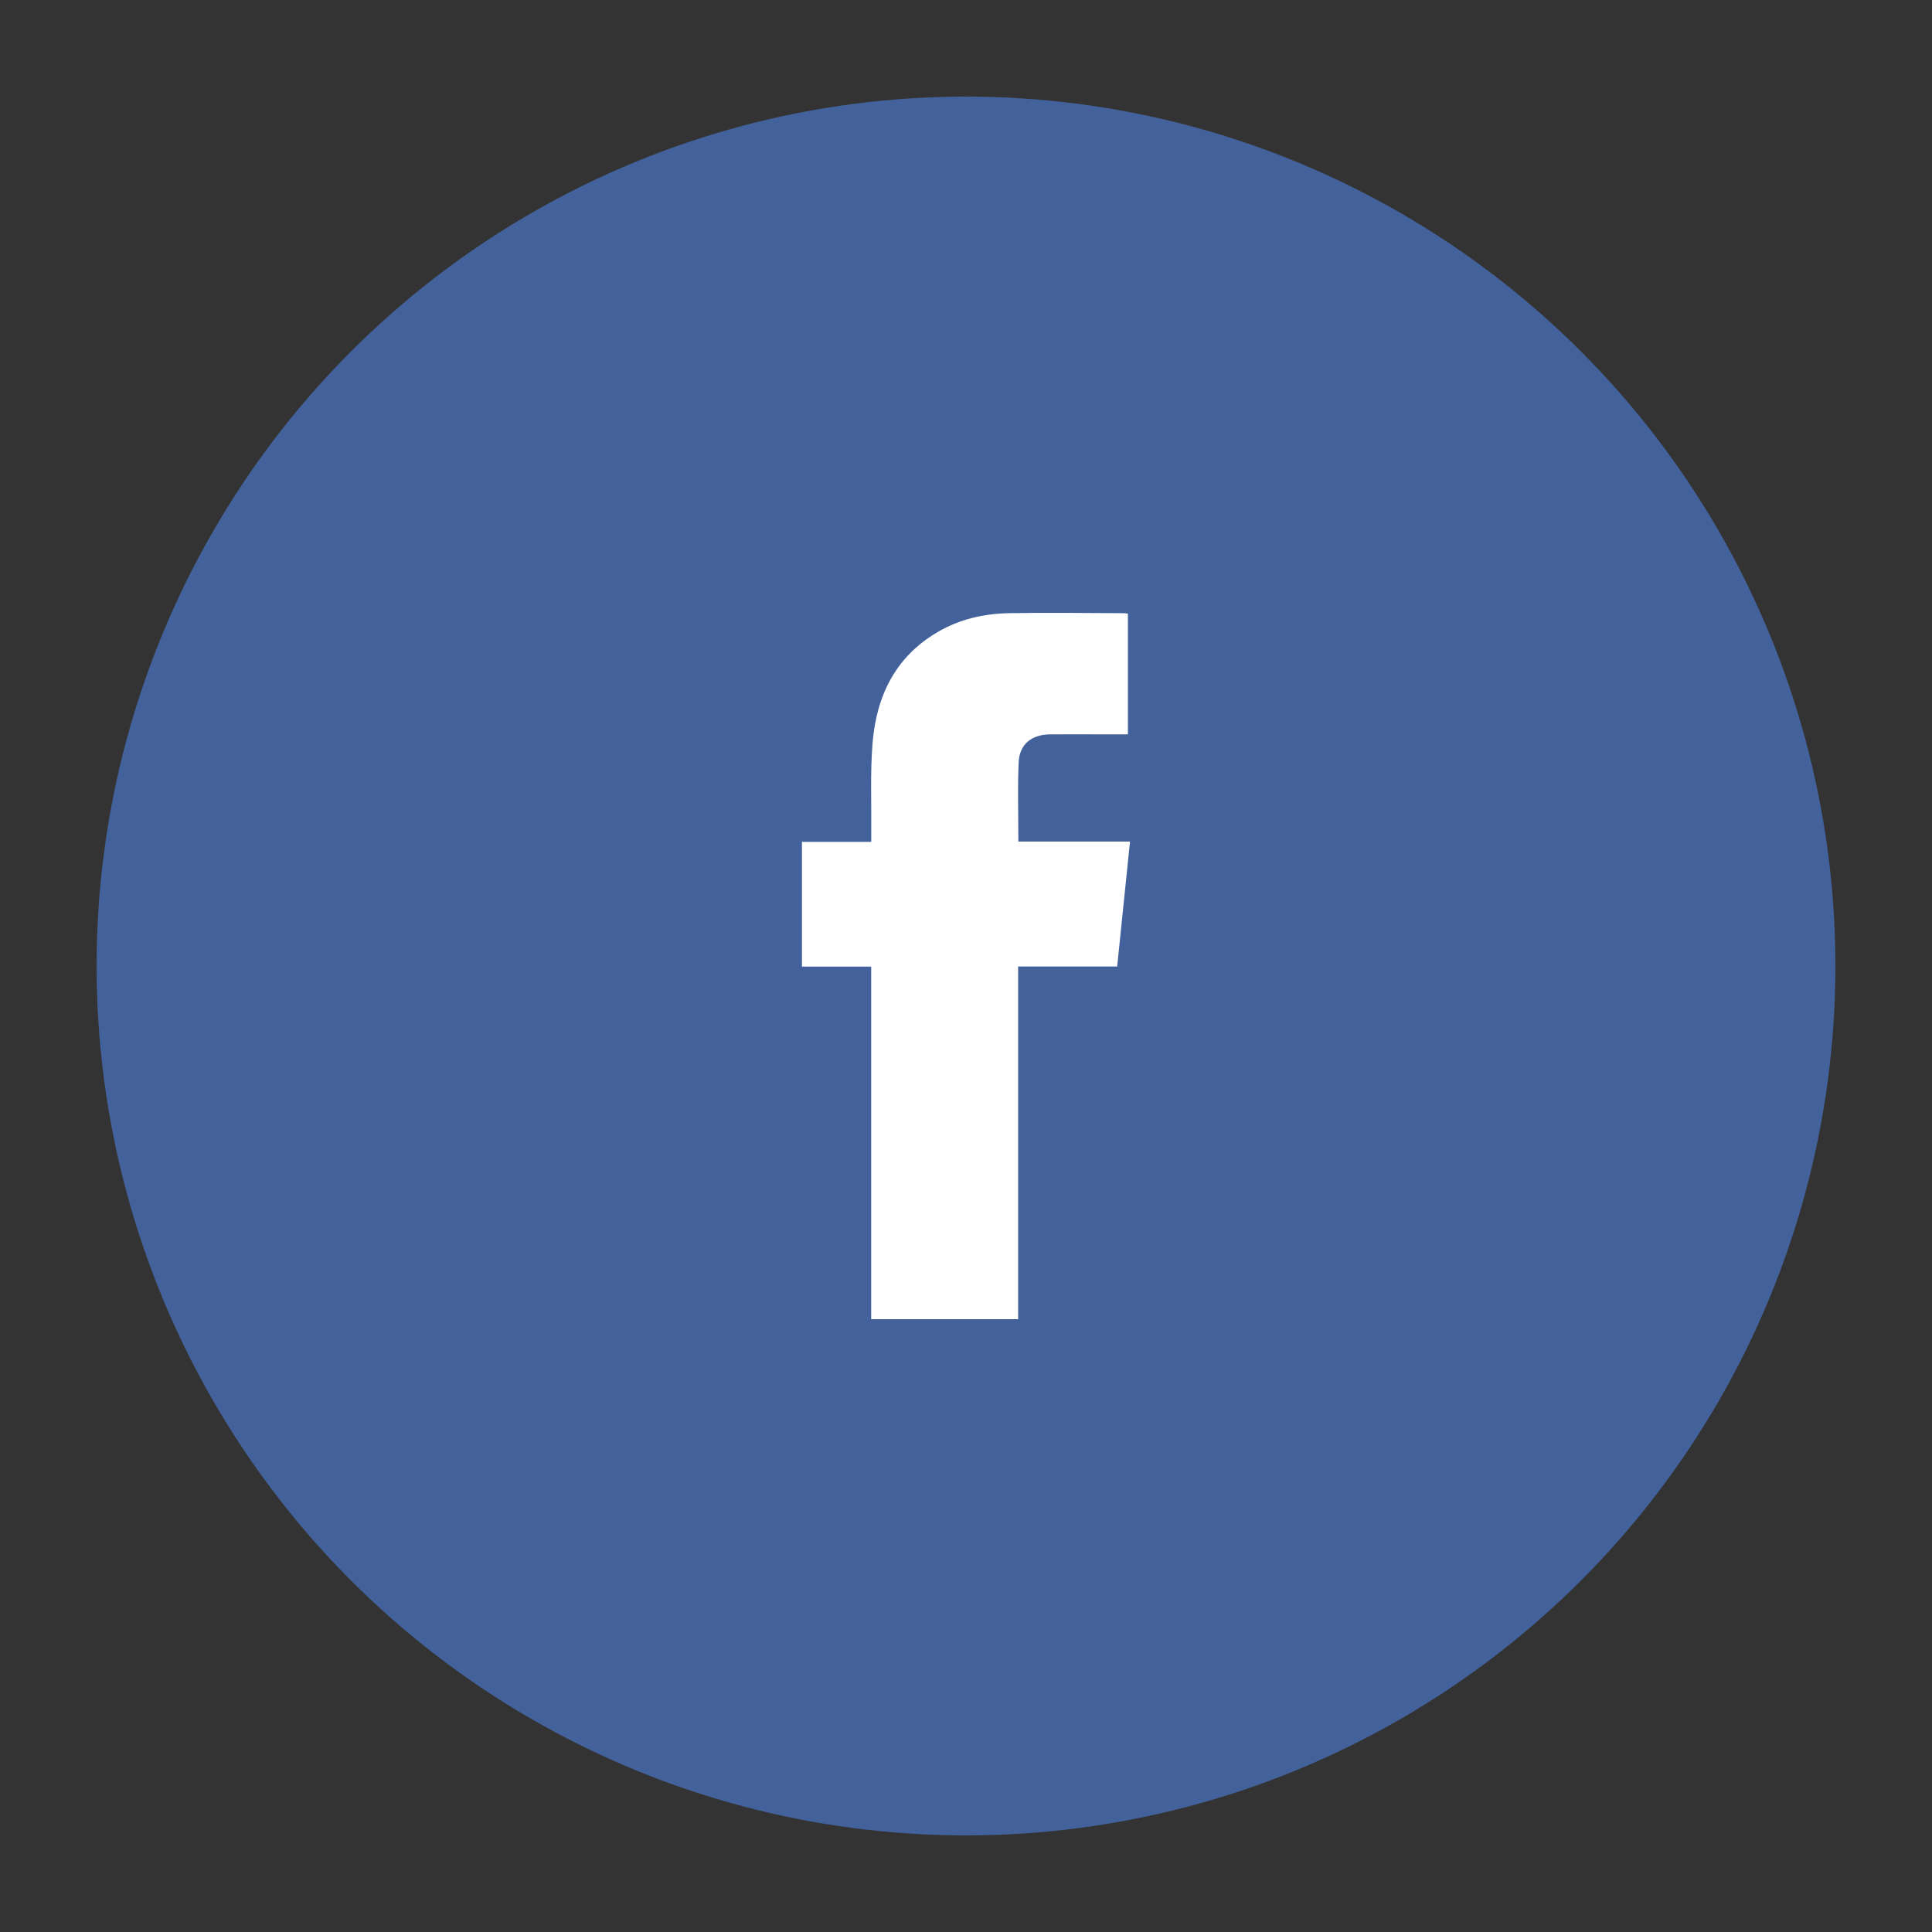 <svg height="100" width="100" xmlns="http://www.w3.org/2000/svg"><rect width="100%" height="100%" fill="#333333" stroke="none"/><circle cx="50" cy="50" fill="#43619B" r="45"/><path clip-rule="evenodd" d="M58.38 31.763v6.247h-1.423c-.868 0-1.735-.005-2.602.001-.955.008-1.586.505-1.629 1.441-.061 1.351-.015 2.705-.015 4.108h5.778c-.225 2.178-.442 4.3-.664 6.466h-5.127V68.28h-7.605V50.032h-3.584v-6.457h3.586c0-.221-.001-.383.001-.546.015-1.51-.054-3.025.064-4.526.192-2.448 1.166-4.502 3.381-5.794 1.138-.665 2.394-.948 3.69-.971 1.984-.037 3.97-.004 5.953 0 .056 0 .109.013.196.025z" fill="#FFF" fill-rule="evenodd"/></svg>
